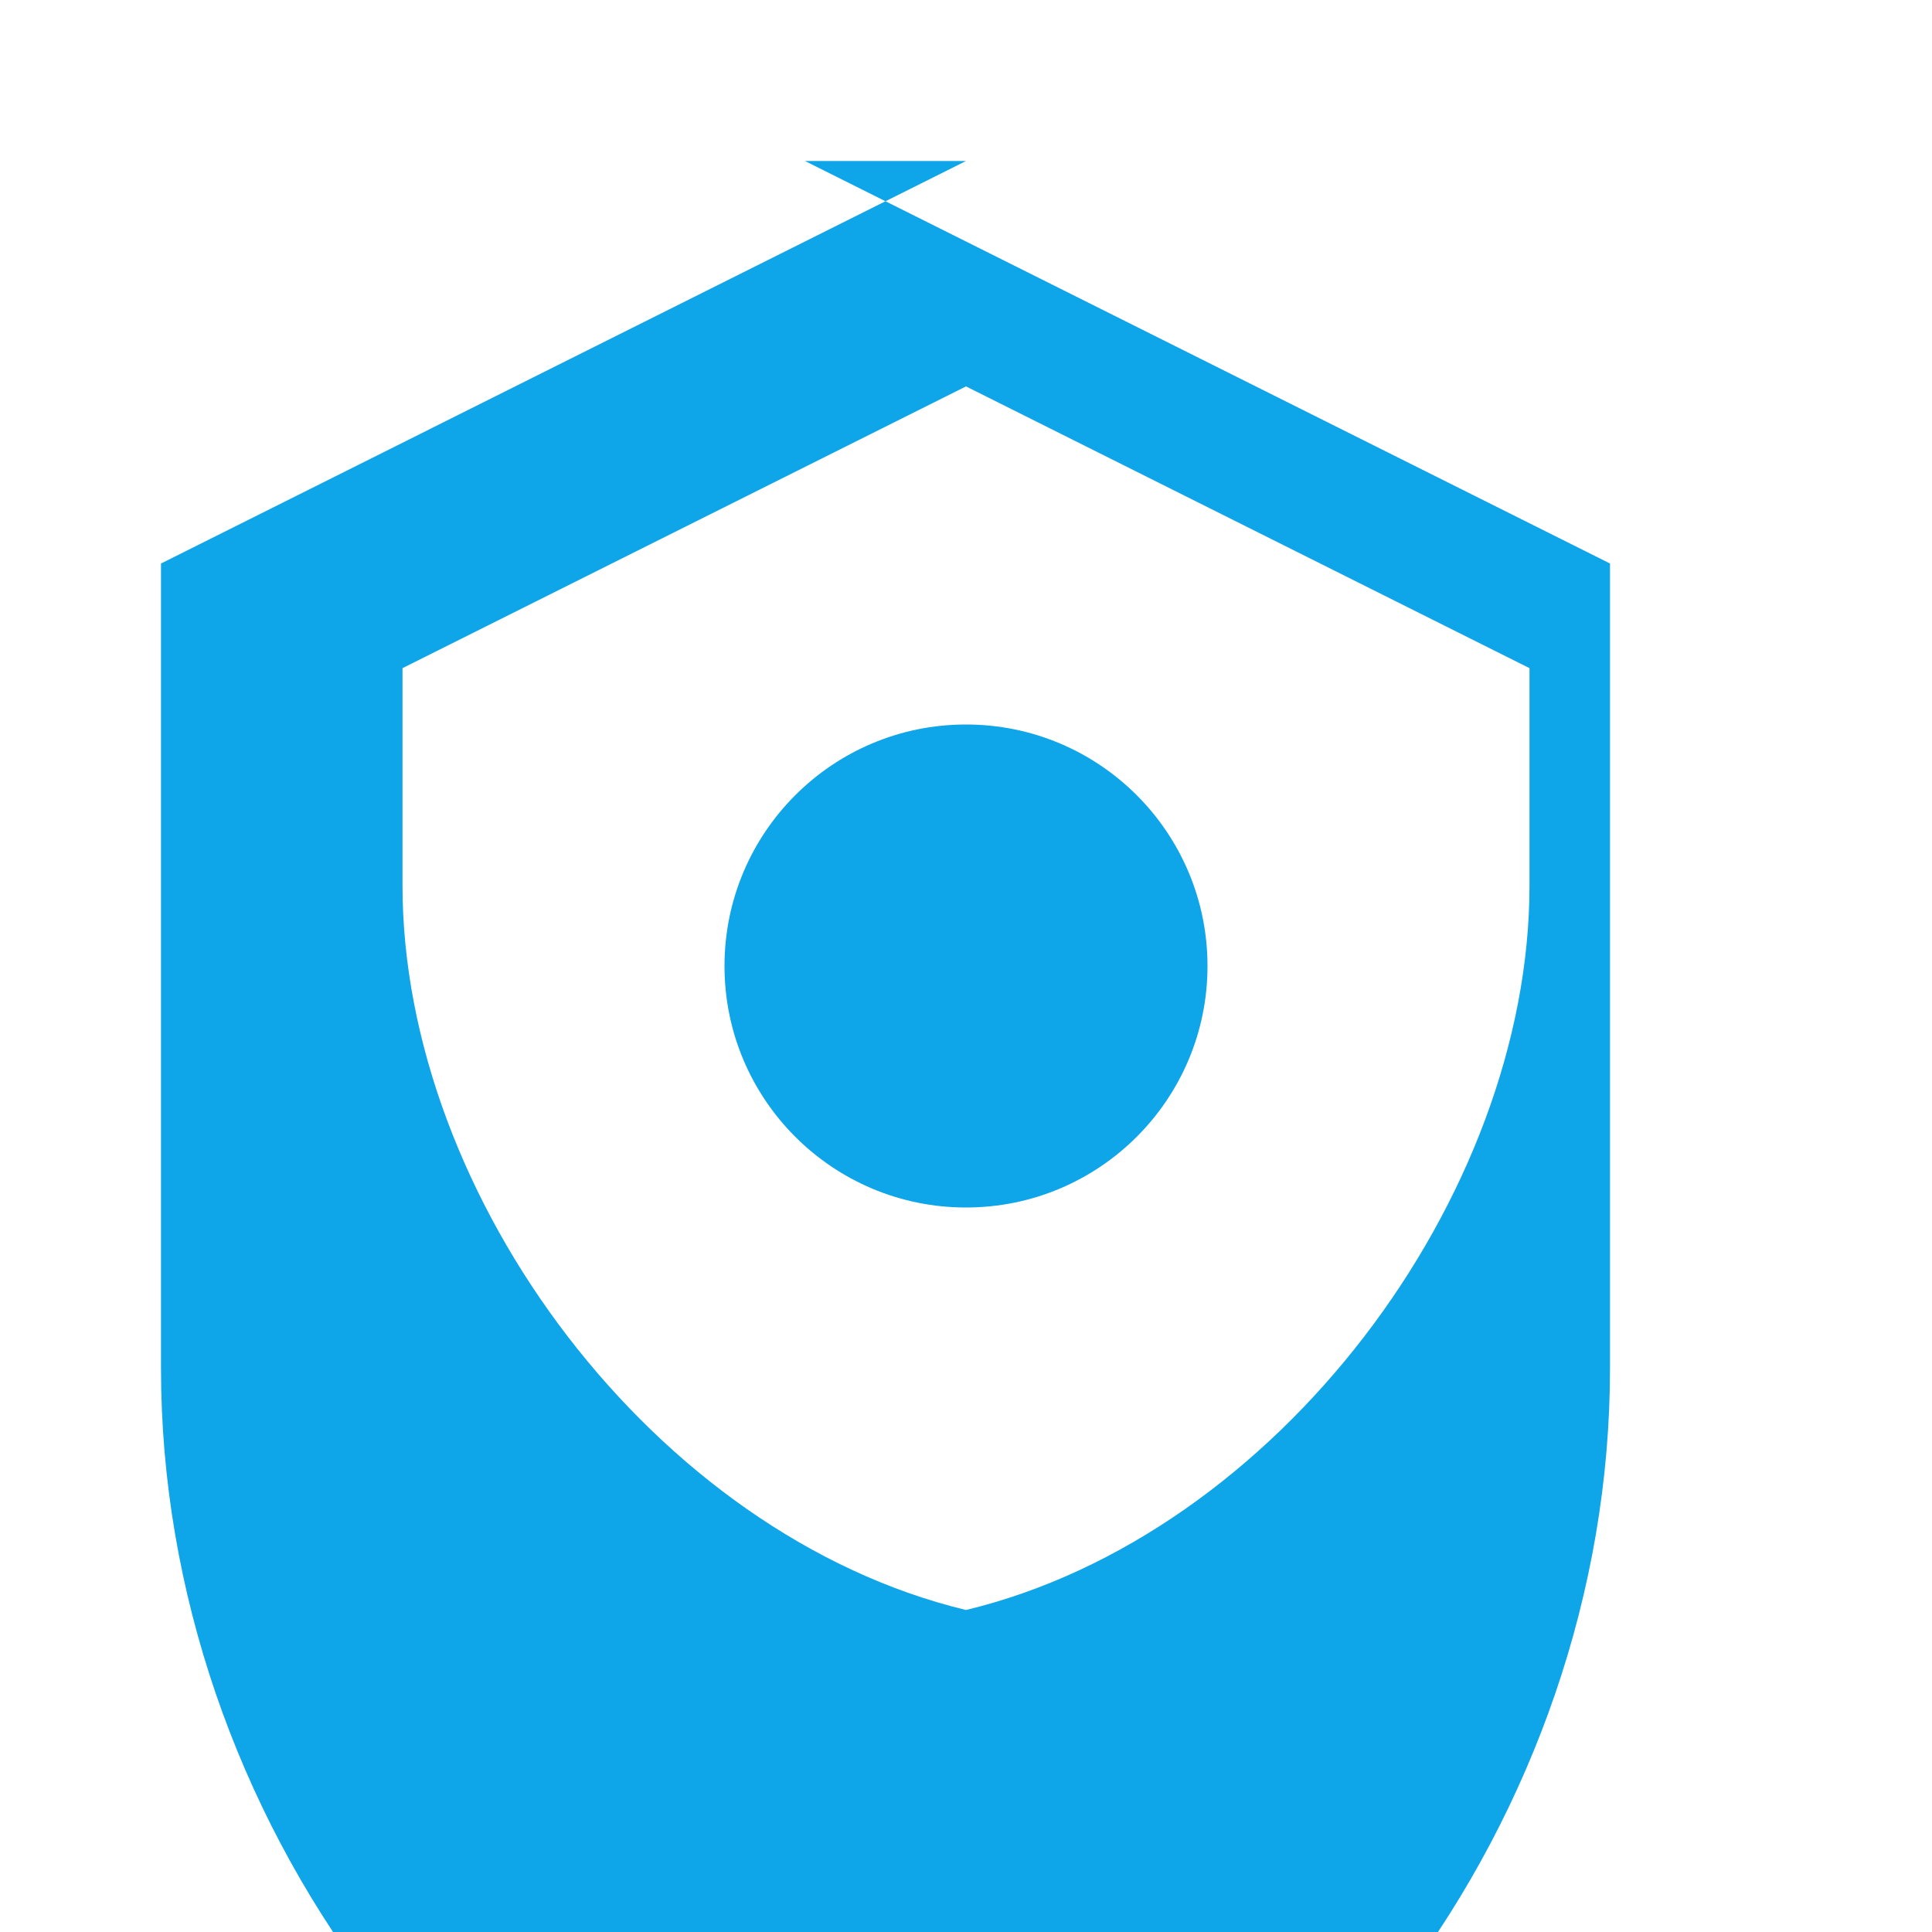 <svg xmlns="http://www.w3.org/2000/svg" viewBox="0 0 24 24" fill="#0ea5e9">
  <path d="M12 2L2 7v10c0 5.55 3.84 10.74 9 12 5.16-1.26 9-6.45 9-12V7l-10-5zm0 18c-3.86-.93-7-5.13-7-9V8.3l7-3.5 7 3.5V11c0 3.87-3.14 8.07-7 9z"/>
  <circle cx="12" cy="12" r="3"/>
</svg>

